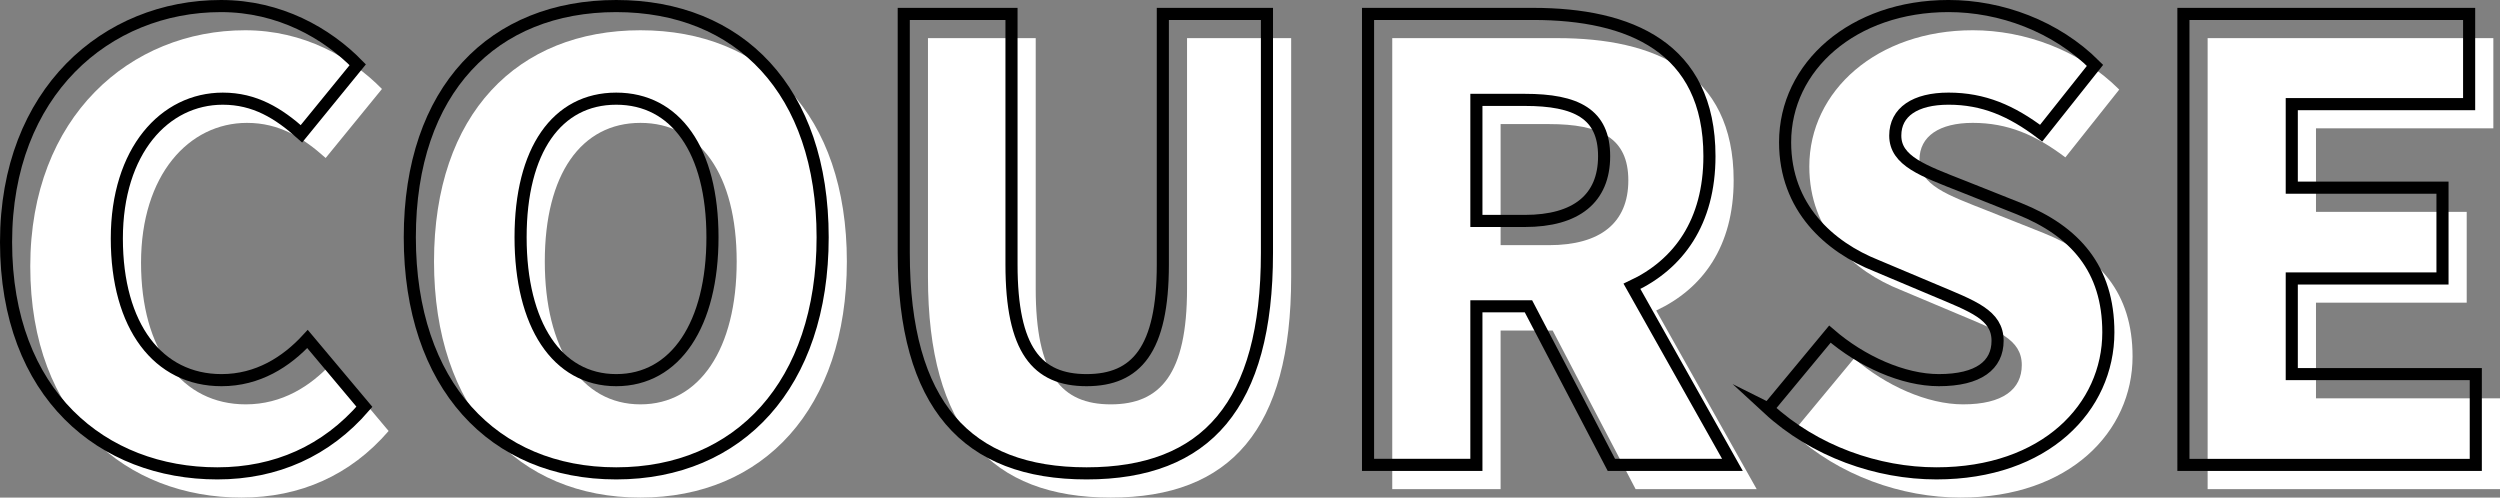 <?xml version="1.0" encoding="UTF-8"?>
<svg id="_レイヤー_2" data-name="レイヤー 2" xmlns="http://www.w3.org/2000/svg" viewBox="0 0 206.5 41.1">
  <rect x="0" y="0" width="206.5" height="41.1" fill="#808080" stroke="none"/>
  <defs>
    <style>
      .cls-1 {
        fill: #fff;
      }

      .cls-2 {
        fill: none;
        stroke: #000;
        stroke-miterlimit: 10;
      }
    </style>
  </defs>
  <g id="_レイヤー_1-2" data-name="レイヤー 1">
    <g>
      <g>
        <path class="cls-1" d="M2.5,22C2.5,9.6,10.8,2.5,20.25,2.5c4.85,0,8.75,2.25,11.3,4.85l-4.65,5.7c-1.9-1.7-3.85-2.9-6.5-2.9-4.8,0-8.75,4.3-8.75,11.55s3.4,11.7,8.65,11.7c3,0,5.35-1.5,7.1-3.4l4.7,5.6c-3.15,3.65-7.3,5.5-12.15,5.5-9.45,0-17.45-6.5-17.45-19.1Z"/>
        <path class="cls-1" d="M35.85,21.6c0-12.2,6.9-19.1,17.05-19.1s17.05,6.95,17.05,19.1-6.9,19.5-17.05,19.5-17.05-7.3-17.05-19.5ZM60.85,21.6c0-7.2-3.05-11.45-7.95-11.45s-7.9,4.25-7.9,11.45,3,11.8,7.9,11.8,7.95-4.6,7.95-11.8Z"/>
        <path class="cls-1" d="M76.65,22.9V3.15h8.9v20.7c0,7.05,2.1,9.55,6.2,9.55s6.3-2.5,6.3-9.55V3.15h8.6v19.75c0,12.55-5,18.2-14.9,18.2s-15.1-5.65-15.1-18.2Z"/>
        <path class="cls-1" d="M115,3.15h13.65c7.95,0,14.55,2.75,14.55,11.75,0,5.45-2.55,8.95-6.4,10.75l8.3,14.75h-10l-6.85-13.1h-4.3v13.1h-8.95V3.15ZM127.95,20.25c4.25,0,6.55-1.85,6.55-5.35s-2.3-4.65-6.55-4.65h-4v10h4Z"/>
        <path class="cls-1" d="M148.05,35.75l5.1-6.15c2.6,2.25,6.05,3.8,9,3.8,3.3,0,4.85-1.25,4.85-3.25,0-2.15-2.05-2.85-5.25-4.2l-4.75-2c-3.9-1.55-7.55-4.8-7.55-10.2,0-6.25,5.6-11.25,13.5-11.25,4.3,0,8.85,1.65,12.1,4.9l-4.45,5.6c-2.45-1.85-4.75-2.85-7.65-2.85-2.75,0-4.4,1.1-4.4,3.05,0,2.1,2.3,2.9,5.6,4.2l4.65,1.85c4.6,1.85,7.35,4.95,7.35,10.2,0,6.2-5.2,11.65-14.2,11.65-4.85,0-10.05-1.8-13.9-5.35Z"/>
        <path class="cls-1" d="M182.35,3.15h23.6v7.45h-14.65v6.9h12.45v7.5h-12.45v7.9h15.2v7.5h-24.15V3.15Z"/>
      </g>
      <g>
        <path class="cls-2" d="M.5,20C.5,7.6,8.8.5,18.25.5c4.85,0,8.75,2.25,11.3,4.85l-4.65,5.7c-1.9-1.7-3.85-2.9-6.5-2.9-4.8,0-8.75,4.3-8.75,11.55s3.4,11.7,8.65,11.7c3,0,5.35-1.5,7.1-3.4l4.7,5.6c-3.15,3.65-7.3,5.5-12.15,5.5C8.5,39.1.5,32.6.5,20Z"/>
        <path class="cls-2" d="M33.85,19.6C33.85,7.4,40.75.5,50.9.5s17.05,6.95,17.05,19.1-6.9,19.5-17.05,19.5-17.05-7.3-17.05-19.5ZM58.85,19.6c0-7.2-3.05-11.45-7.95-11.45s-7.9,4.25-7.9,11.45,3,11.8,7.9,11.8,7.95-4.6,7.95-11.8Z"/>
        <path class="cls-2" d="M74.65,20.9V1.15h8.9v20.7c0,7.05,2.1,9.55,6.2,9.55s6.3-2.5,6.3-9.55V1.15h8.6v19.75c0,12.55-5,18.2-14.9,18.2s-15.1-5.65-15.1-18.2Z"/>
        <path class="cls-2" d="M113,1.15h13.65c7.95,0,14.55,2.75,14.55,11.75,0,5.45-2.55,8.95-6.4,10.75l8.3,14.75h-10l-6.85-13.1h-4.3v13.1h-8.95V1.15ZM125.95,18.25c4.25,0,6.55-1.85,6.55-5.35s-2.3-4.65-6.55-4.65h-4v10h4Z"/>
        <path class="cls-2" d="M146.05,33.75l5.1-6.15c2.6,2.25,6.05,3.8,9,3.8,3.3,0,4.85-1.25,4.85-3.25,0-2.15-2.05-2.85-5.25-4.2l-4.75-2c-3.9-1.55-7.55-4.8-7.55-10.2,0-6.25,5.6-11.25,13.5-11.25,4.3,0,8.85,1.65,12.1,4.9l-4.45,5.6c-2.45-1.85-4.75-2.85-7.65-2.85-2.75,0-4.4,1.1-4.4,3.05,0,2.1,2.3,2.9,5.6,4.2l4.65,1.85c4.6,1.85,7.35,4.95,7.35,10.2,0,6.2-5.2,11.65-14.2,11.65-4.85,0-10.05-1.8-13.9-5.35Z"/>
        <path class="cls-2" d="M180.35,1.15h23.6v7.45h-14.65v6.9h12.45v7.5h-12.45v7.9h15.2v7.5h-24.15V1.15Z"/>
      </g>
    </g>
  </g>
</svg>